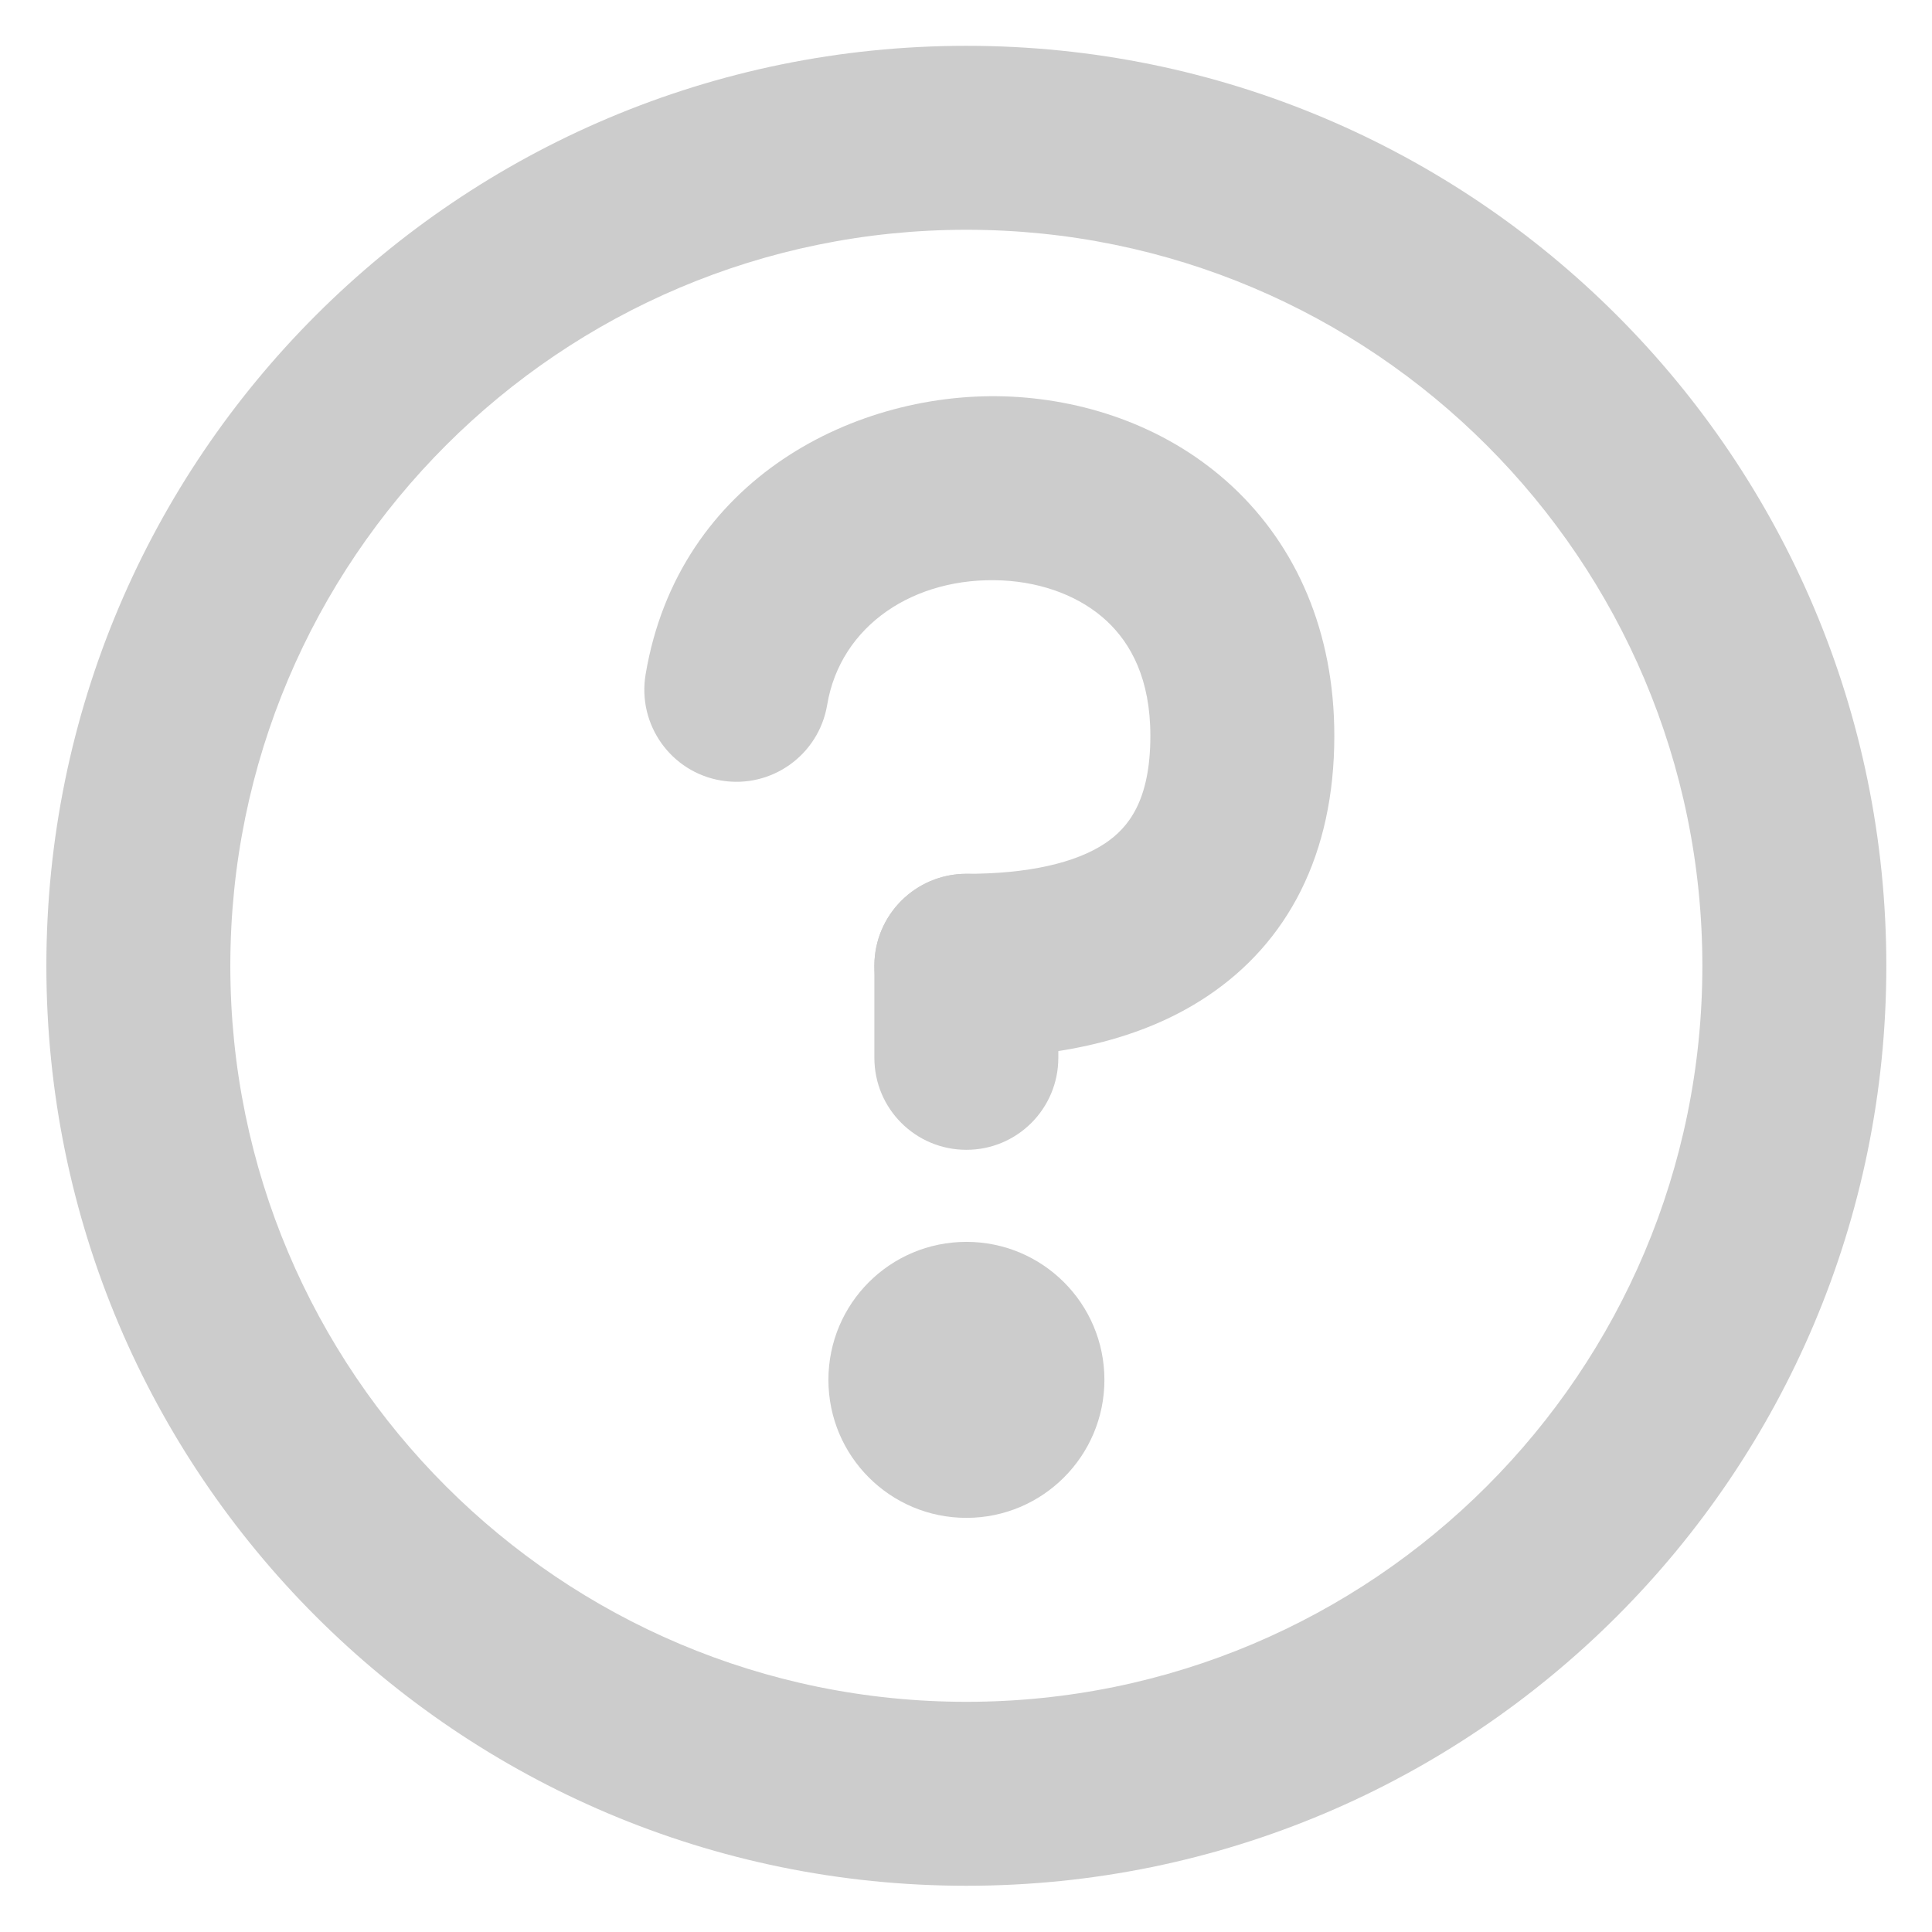 <svg width="14" height="14" viewBox="0 0 14 14" fill="none" xmlns="http://www.w3.org/2000/svg">
<path fill-rule="evenodd" clip-rule="evenodd" d="M7.003 1.665C4.057 1.665 1.669 4.053 1.669 6.999C1.669 9.944 4.057 12.332 7.003 12.332C9.948 12.332 12.336 9.944 12.336 6.999C12.336 4.053 9.948 1.665 7.003 1.665ZM0.336 6.999C0.336 3.317 3.321 0.332 7.003 0.332C10.684 0.332 13.669 3.317 13.669 6.999C13.669 10.681 10.684 13.665 7.003 13.665C3.321 13.665 0.336 10.681 0.336 6.999Z" fill="#CCCCCC"/>
<path fill-rule="evenodd" clip-rule="evenodd" d="M7.003 8.332C6.634 8.332 6.336 8.034 6.336 7.665V6.999C6.336 6.631 6.634 6.332 7.003 6.332C7.371 6.332 7.669 6.631 7.669 6.999V7.665C7.669 8.034 7.371 8.332 7.003 8.332Z" fill="#CCCCCC"/>
<path d="M6.003 9.999C6.003 9.446 6.45 8.999 7.003 8.999C7.555 8.999 8.003 9.446 8.003 9.999C8.003 10.551 7.555 10.999 7.003 10.999C6.45 10.999 6.003 10.551 6.003 9.999Z" fill="#CCCCCC"/>
<path fill-rule="evenodd" clip-rule="evenodd" d="M7.263 4.206C6.625 4.176 6.09 4.532 5.994 5.108C5.933 5.471 5.59 5.717 5.226 5.656C4.863 5.596 4.618 5.252 4.678 4.889C4.916 3.465 6.214 2.821 7.326 2.874C7.896 2.902 8.481 3.106 8.932 3.527C9.394 3.959 9.669 4.577 9.669 5.332C9.669 6.193 9.331 6.831 8.747 7.22C8.212 7.577 7.556 7.665 7.003 7.665C6.634 7.665 6.336 7.367 6.336 6.999C6.336 6.631 6.634 6.332 7.003 6.332C7.45 6.332 7.793 6.254 8.008 6.111C8.175 5.999 8.336 5.804 8.336 5.332C8.336 4.92 8.195 4.664 8.021 4.501C7.837 4.329 7.568 4.221 7.263 4.206Z" fill="#CCCCCC"/>
</svg>
